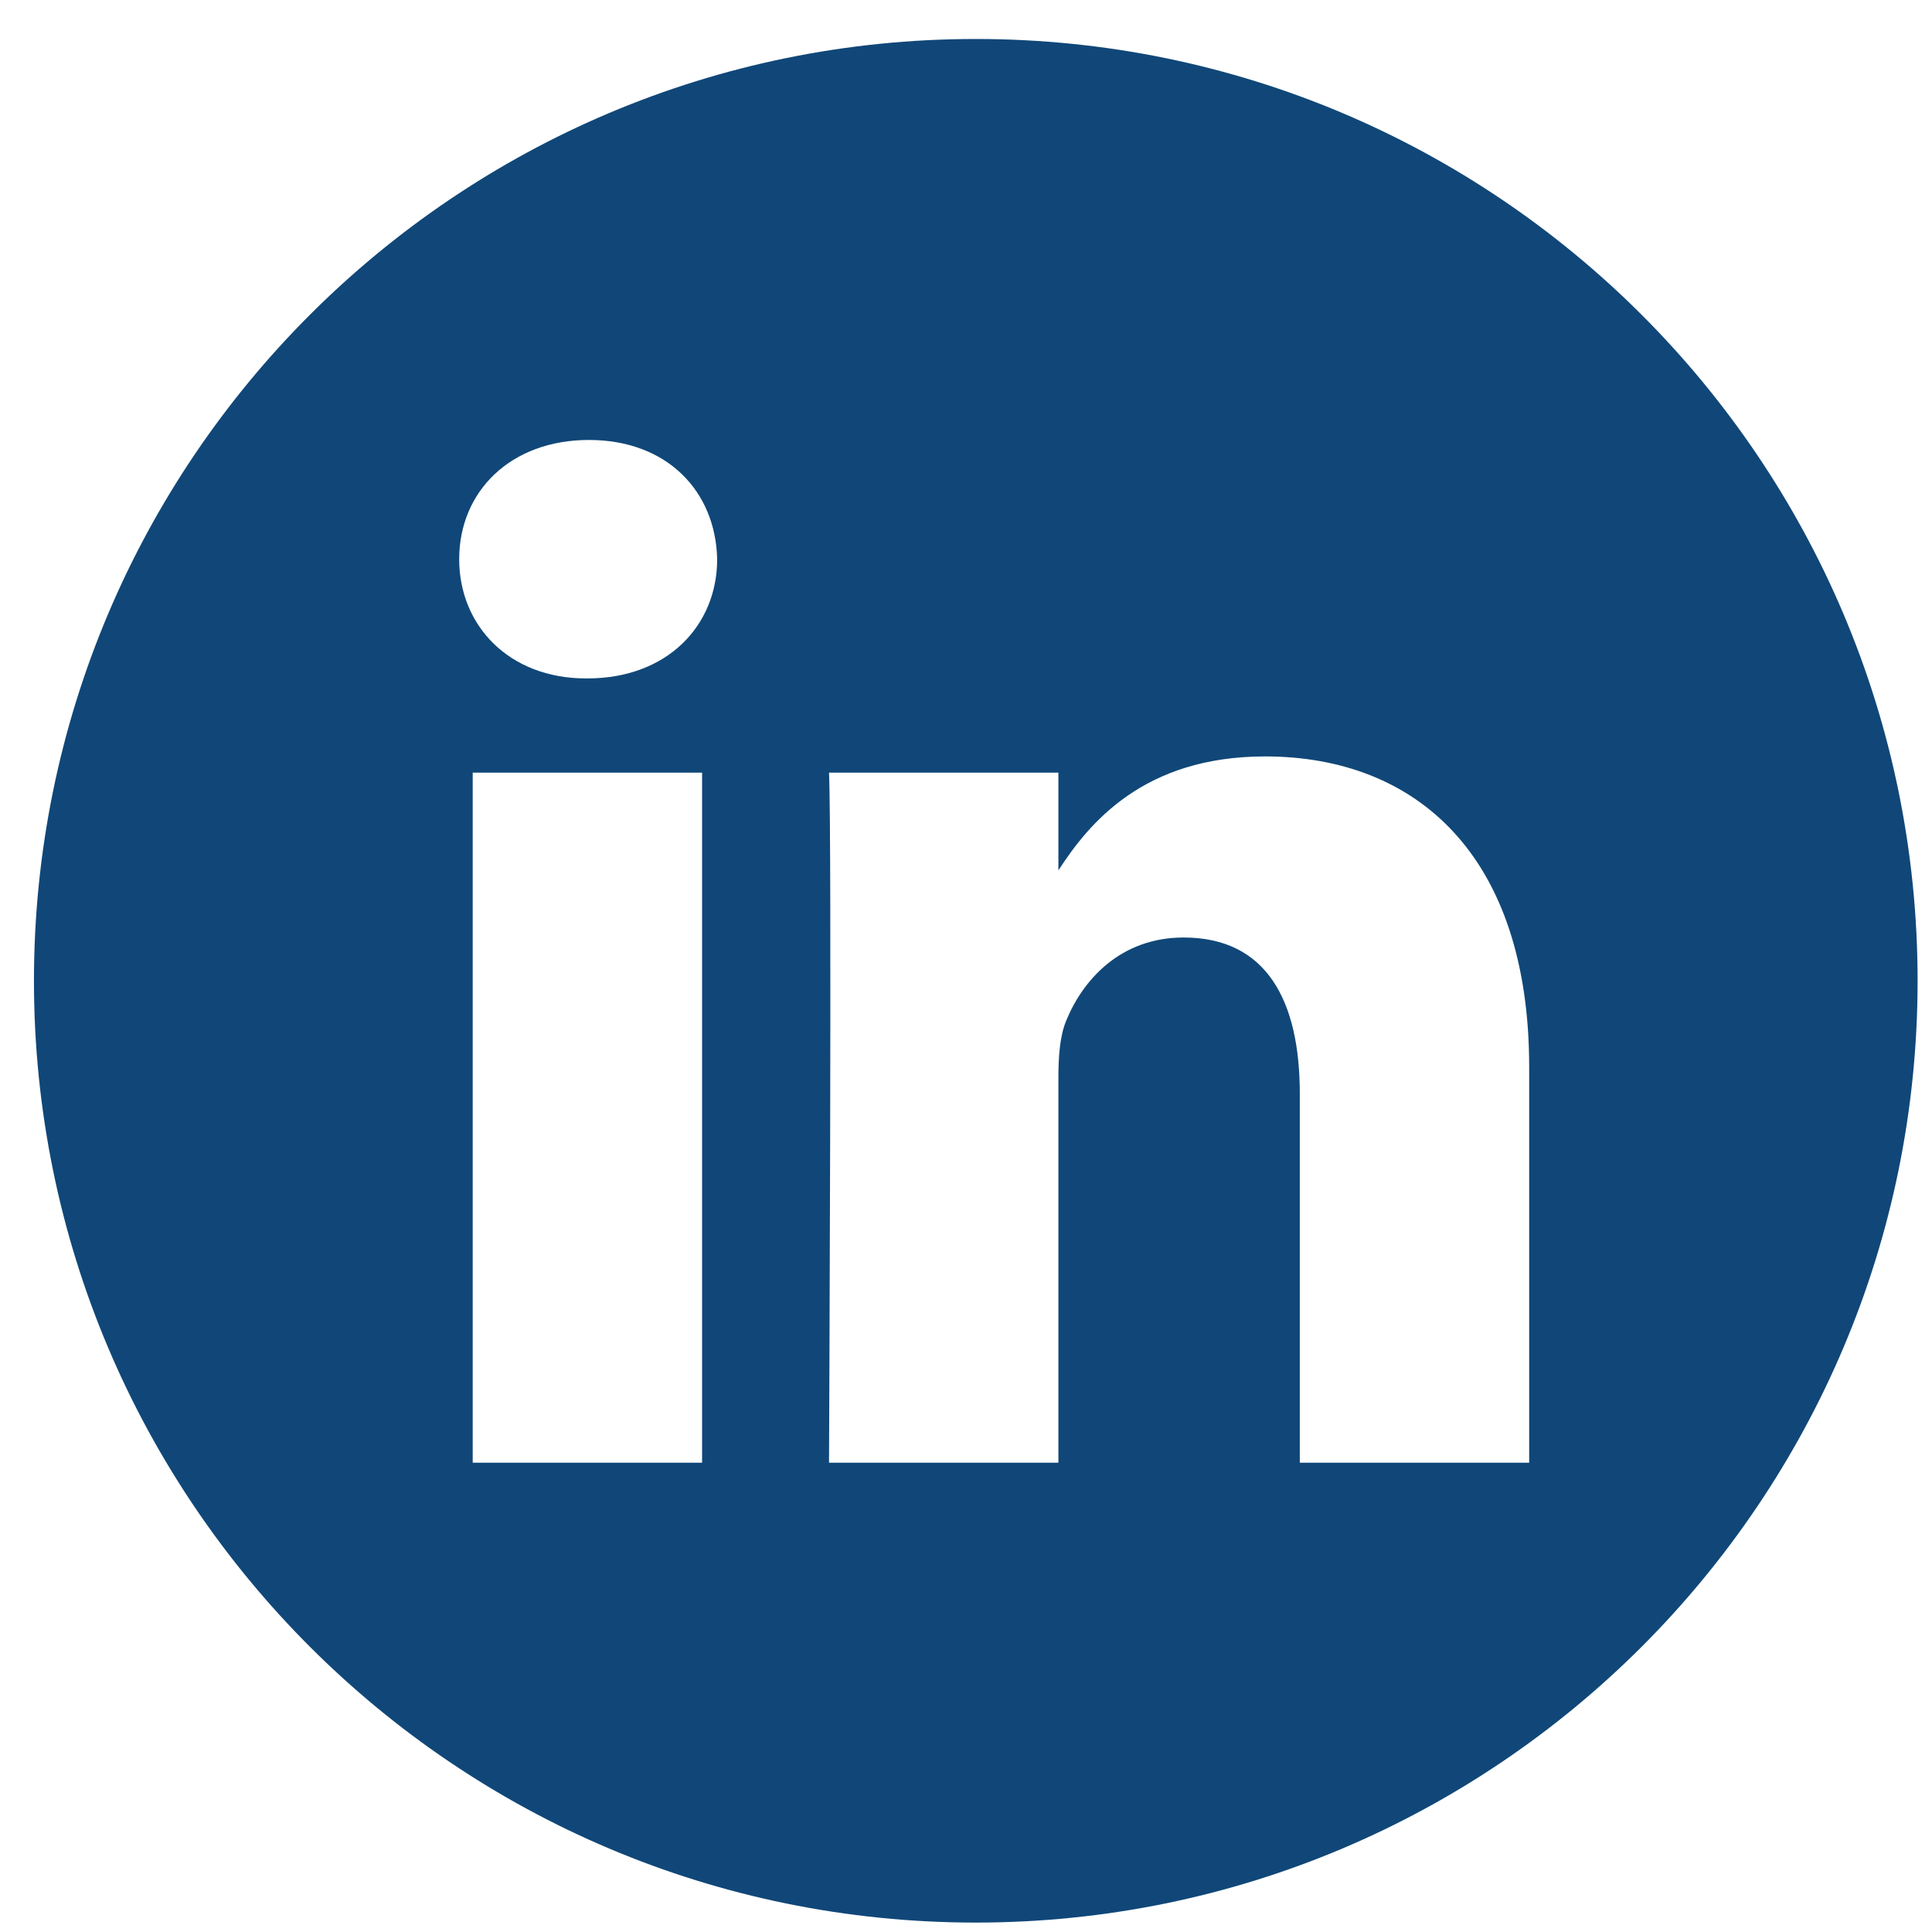 <?xml version="1.0" encoding="UTF-8"?>
<svg xmlns="http://www.w3.org/2000/svg" width="40" height="40" viewBox="0 0 40 40" fill="none">
  <path d="M20.202 0.807C9.435 0.807 0.703 9.538 0.703 20.306C0.703 31.073 9.435 39.805 20.202 39.805C30.97 39.805 39.702 31.073 39.702 20.306C39.702 9.538 30.97 0.807 20.202 0.807ZM14.536 30.284H9.787V15.997H14.536V30.284ZM12.162 14.046H12.131C10.537 14.046 9.507 12.949 9.507 11.578C9.507 10.176 10.569 9.109 12.193 9.109C13.818 9.109 14.818 10.176 14.848 11.578C14.848 12.949 13.818 14.046 12.162 14.046ZM31.66 30.284H26.911V22.641C26.911 20.72 26.224 19.41 24.506 19.41C23.194 19.41 22.412 20.293 22.069 21.146C21.944 21.452 21.913 21.878 21.913 22.305V30.284H17.164C17.164 30.284 17.226 17.337 17.164 15.997H21.913V18.02C22.544 17.046 23.673 15.661 26.193 15.661C29.317 15.661 31.66 17.703 31.66 22.092V30.284Z" fill="#104778"></path>
</svg>
